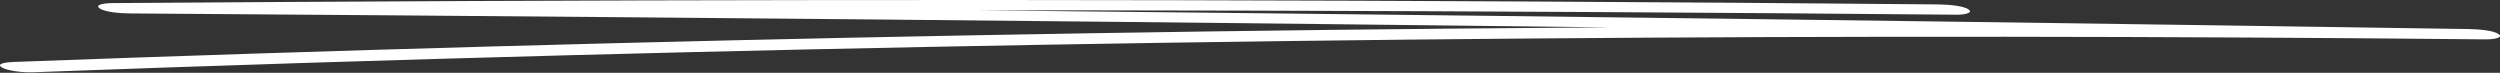 <svg width="412" height="12" viewBox="0 0 412 12" fill="none" xmlns="http://www.w3.org/2000/svg">
<rect x="0" y="0" width="412" height="12" fill="#333333" stroke="none"/>
<path d="M322.323 2.422C283.19 2.073 244.035 1.848 204.88 1.749C165.726 1.649 126.933 1.682 87.97 1.84C65.836 1.932 43.681 2.056 21.548 2.223L18.544 0.518C69.074 0.859 119.584 1.283 170.093 1.79C220.602 2.298 271.111 2.888 321.62 3.57C349.974 3.953 378.307 4.352 406.661 4.784C408.323 4.809 410.815 4.975 411.753 5.607C412.626 6.198 411.007 6.506 409.665 6.489C357.026 5.965 304.344 5.915 251.683 6.348C199.022 6.78 146.404 7.703 93.85 9.1C64.324 9.882 34.819 10.822 5.357 11.911C3.76 11.97 1.118 11.662 0.266 11.088C-0.671 10.464 1.076 10.248 2.354 10.206C54.78 8.269 107.334 6.805 159.931 5.824C212.528 4.842 265.21 4.352 317.871 4.343C347.461 4.343 377.05 4.485 406.64 4.784L409.644 6.489C359.156 5.716 308.647 5.034 258.138 4.427C207.628 3.828 157.119 3.304 106.61 2.871C78.256 2.63 49.88 2.406 21.526 2.214C19.865 2.206 17.351 2.015 16.435 1.391C15.519 0.767 17.202 0.518 18.523 0.51C57.699 0.227 96.832 0.052 135.987 0.011C175.142 -0.031 213.934 0.044 252.897 0.252C275.031 0.368 297.186 0.526 319.32 0.726C320.981 0.742 323.495 0.925 324.411 1.549C325.284 2.14 323.665 2.447 322.323 2.431V2.422Z" fill="white"/>
</svg>
